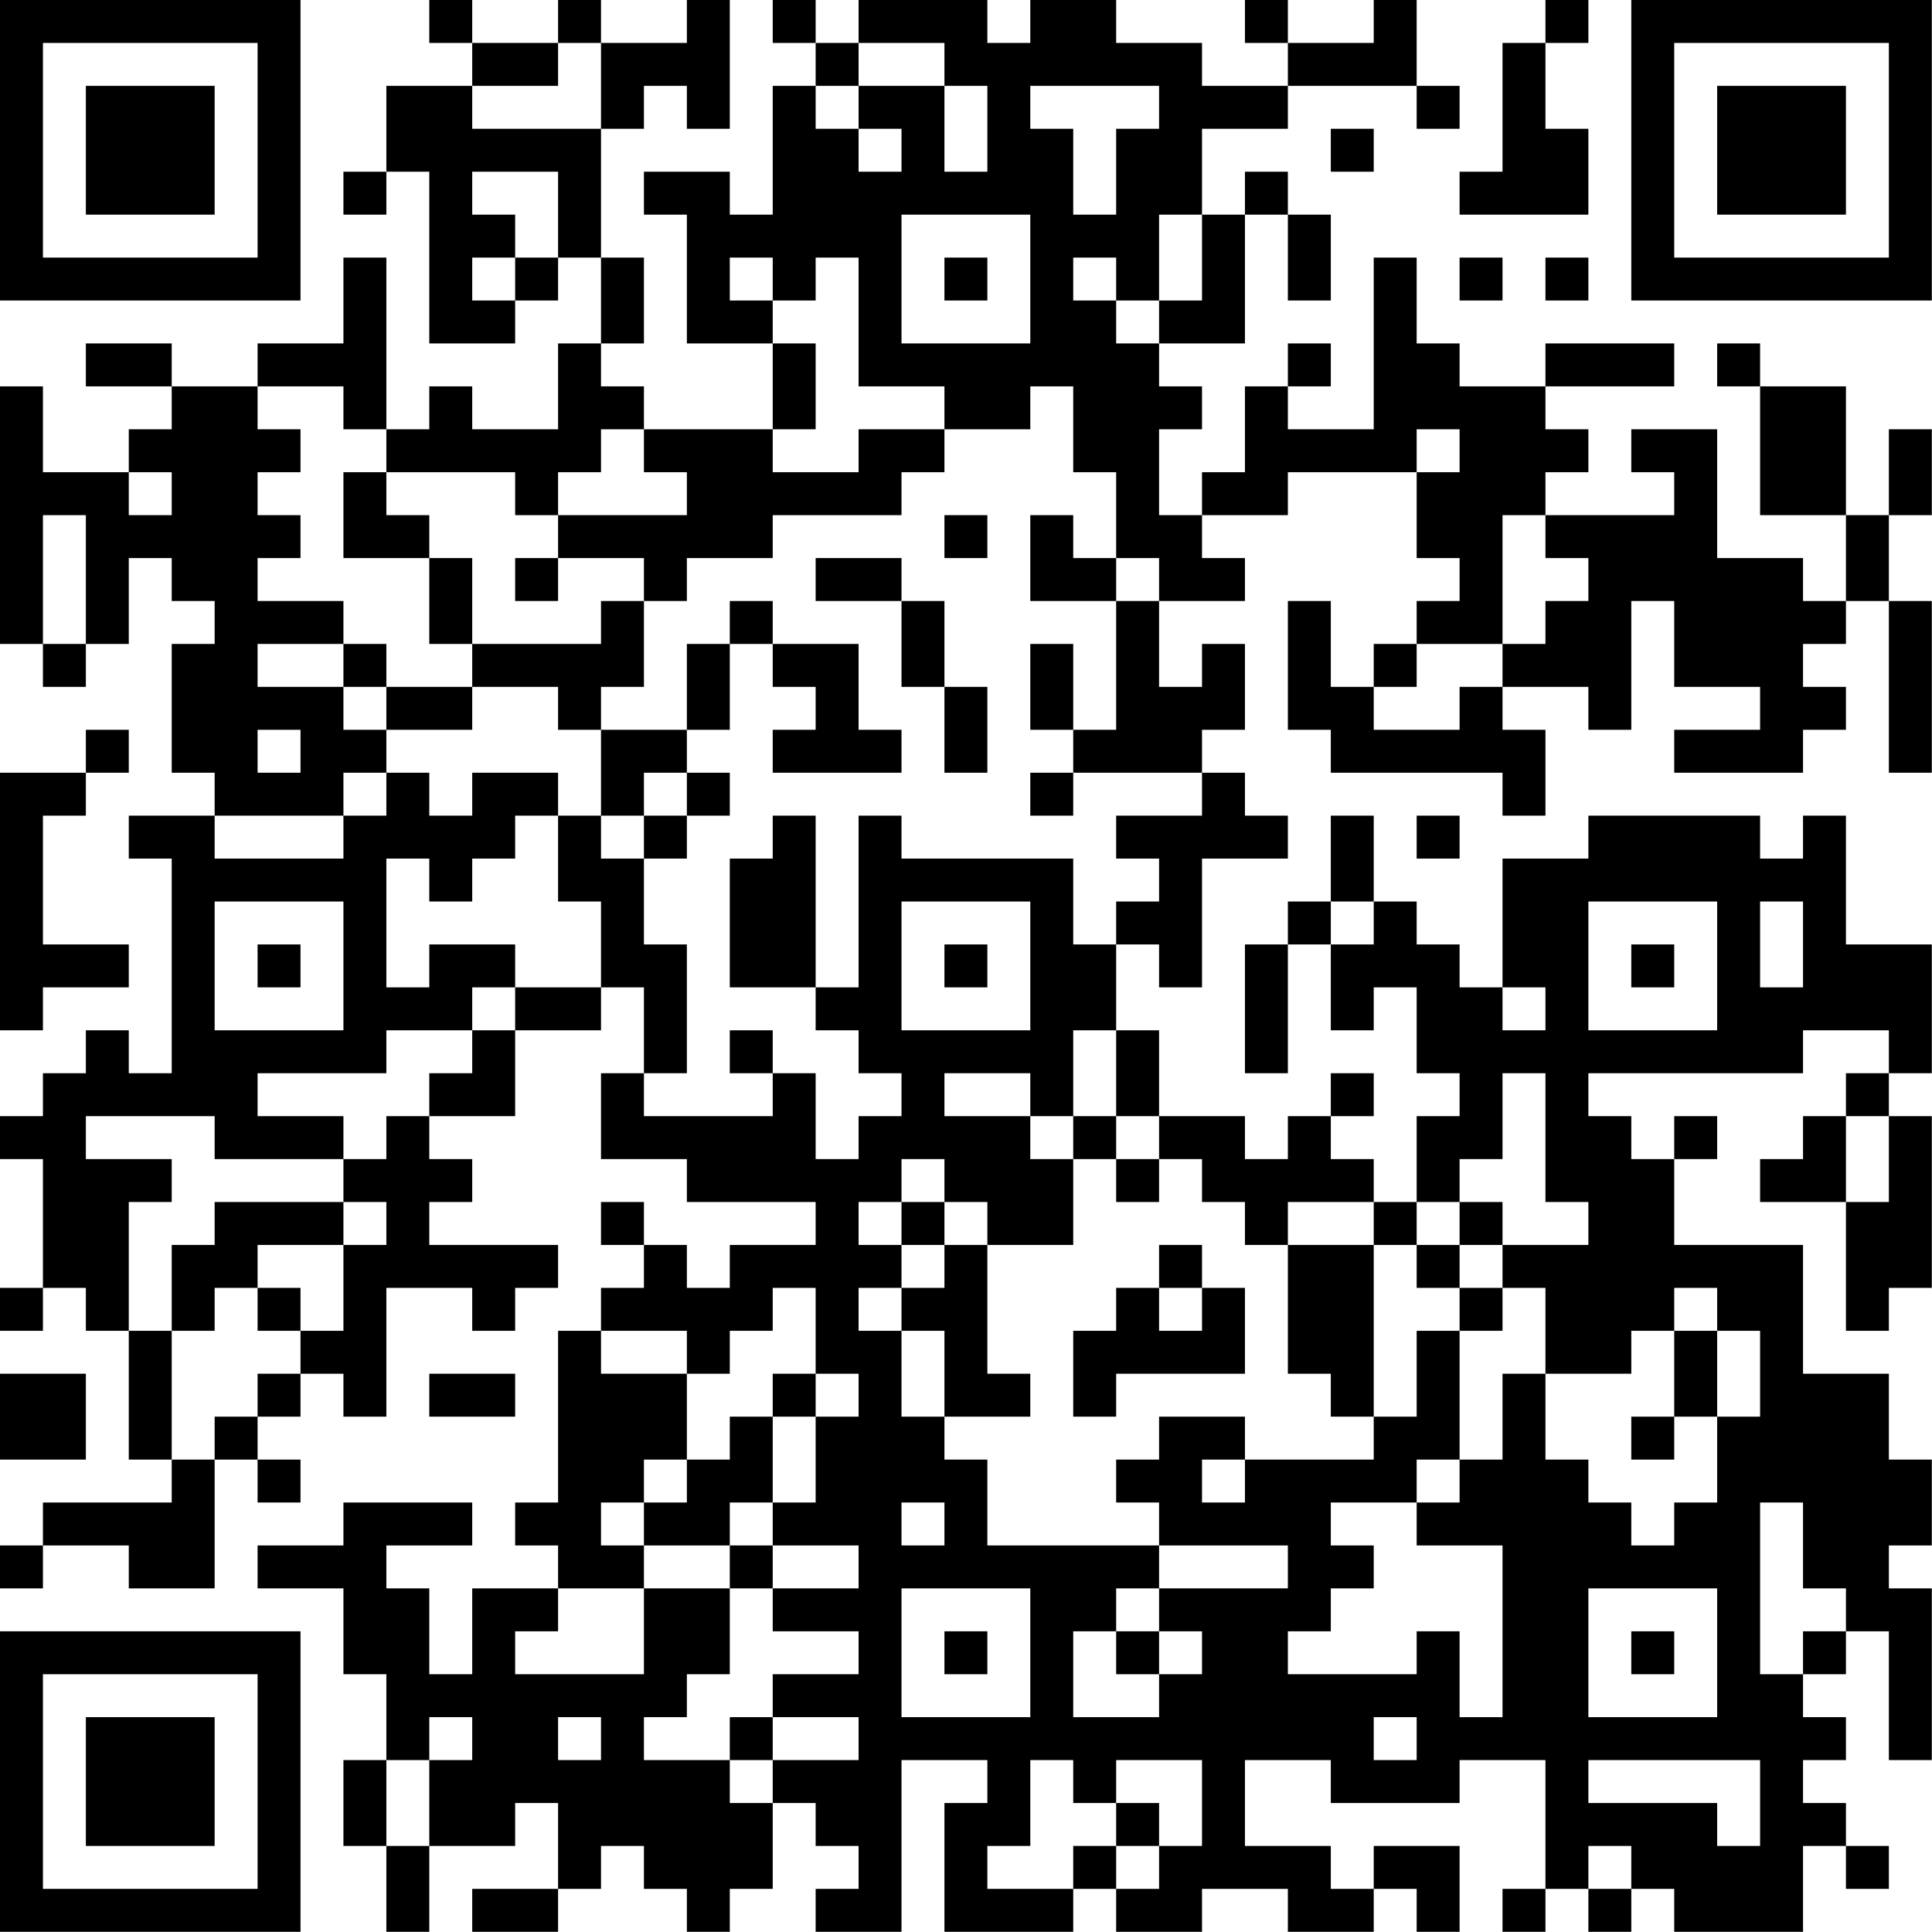 <?xml version="1.0" encoding="UTF-8"?>
<svg xmlns="http://www.w3.org/2000/svg" version="1.1" width="100" height="100" viewBox="0 0 100 100"><rect x="0" y="0" width="100" height="100" fill="#ffffff"/><g transform="scale(2.222)"><g transform="translate(0,0)"><path fill-rule="evenodd" d="M10 0L10 1L11 1L11 2L9 2L9 4L8 4L8 5L9 5L9 4L10 4L10 8L12 8L12 7L13 7L13 6L14 6L14 8L13 8L13 10L11 10L11 9L10 9L10 10L9 10L9 6L8 6L8 8L6 8L6 9L4 9L4 8L2 8L2 9L4 9L4 10L3 10L3 11L1 11L1 9L0 9L0 15L1 15L1 16L2 16L2 15L3 15L3 13L4 13L4 14L5 14L5 15L4 15L4 18L5 18L5 19L3 19L3 20L4 20L4 25L3 25L3 24L2 24L2 25L1 25L1 26L0 26L0 27L1 27L1 30L0 30L0 31L1 31L1 30L2 30L2 31L3 31L3 34L4 34L4 35L1 35L1 36L0 36L0 37L1 37L1 36L3 36L3 37L5 37L5 34L6 34L6 35L7 35L7 34L6 34L6 33L7 33L7 32L8 32L8 33L9 33L9 30L11 30L11 31L12 31L12 30L13 30L13 29L10 29L10 28L11 28L11 27L10 27L10 26L12 26L12 24L14 24L14 23L15 23L15 25L14 25L14 27L16 27L16 28L19 28L19 29L17 29L17 30L16 30L16 29L15 29L15 28L14 28L14 29L15 29L15 30L14 30L14 31L13 31L13 35L12 35L12 36L13 36L13 37L11 37L11 39L10 39L10 37L9 37L9 36L11 36L11 35L8 35L8 36L6 36L6 37L8 37L8 39L9 39L9 41L8 41L8 43L9 43L9 45L10 45L10 43L12 43L12 42L13 42L13 44L11 44L11 45L13 45L13 44L14 44L14 43L15 43L15 44L16 44L16 45L17 45L17 44L18 44L18 42L19 42L19 43L20 43L20 44L19 44L19 45L21 45L21 41L23 41L23 42L22 42L22 45L25 45L25 44L26 44L26 45L28 45L28 44L30 44L30 45L32 45L32 44L33 44L33 45L34 45L34 43L32 43L32 44L31 44L31 43L29 43L29 41L31 41L31 42L34 42L34 41L36 41L36 44L35 44L35 45L36 45L36 44L37 44L37 45L38 45L38 44L39 44L39 45L42 45L42 43L43 43L43 44L44 44L44 43L43 43L43 42L42 42L42 41L43 41L43 40L42 40L42 39L43 39L43 38L44 38L44 41L45 41L45 37L44 37L44 36L45 36L45 34L44 34L44 32L42 32L42 29L39 29L39 27L40 27L40 26L39 26L39 27L38 27L38 26L37 26L37 25L42 25L42 24L44 24L44 25L43 25L43 26L42 26L42 27L41 27L41 28L43 28L43 31L44 31L44 30L45 30L45 26L44 26L44 25L45 25L45 22L43 22L43 19L42 19L42 20L41 20L41 19L37 19L37 20L35 20L35 23L34 23L34 22L33 22L33 21L32 21L32 19L31 19L31 21L30 21L30 22L29 22L29 25L30 25L30 22L31 22L31 24L32 24L32 23L33 23L33 25L34 25L34 26L33 26L33 28L32 28L32 27L31 27L31 26L32 26L32 25L31 25L31 26L30 26L30 27L29 27L29 26L27 26L27 24L26 24L26 22L27 22L27 23L28 23L28 20L30 20L30 19L29 19L29 18L28 18L28 17L29 17L29 15L28 15L28 16L27 16L27 14L29 14L29 13L28 13L28 12L30 12L30 11L33 11L33 13L34 13L34 14L33 14L33 15L32 15L32 16L31 16L31 14L30 14L30 17L31 17L31 18L35 18L35 19L36 19L36 17L35 17L35 16L37 16L37 17L38 17L38 14L39 14L39 16L41 16L41 17L39 17L39 18L42 18L42 17L43 17L43 16L42 16L42 15L43 15L43 14L44 14L44 18L45 18L45 14L44 14L44 12L45 12L45 10L44 10L44 12L43 12L43 9L41 9L41 8L40 8L40 9L41 9L41 12L43 12L43 14L42 14L42 13L40 13L40 10L38 10L38 11L39 11L39 12L36 12L36 11L37 11L37 10L36 10L36 9L39 9L39 8L36 8L36 9L34 9L34 8L33 8L33 6L32 6L32 10L30 10L30 9L31 9L31 8L30 8L30 9L29 9L29 11L28 11L28 12L27 12L27 10L28 10L28 9L27 9L27 8L29 8L29 5L30 5L30 7L31 7L31 5L30 5L30 4L29 4L29 5L28 5L28 3L30 3L30 2L33 2L33 3L34 3L34 2L33 2L33 0L32 0L32 1L30 1L30 0L29 0L29 1L30 1L30 2L28 2L28 1L26 1L26 0L24 0L24 1L23 1L23 0L20 0L20 1L19 1L19 0L18 0L18 1L19 1L19 2L18 2L18 5L17 5L17 4L15 4L15 5L16 5L16 8L18 8L18 10L15 10L15 9L14 9L14 8L15 8L15 6L14 6L14 3L15 3L15 2L16 2L16 3L17 3L17 0L16 0L16 1L14 1L14 0L13 0L13 1L11 1L11 0ZM36 0L36 1L35 1L35 4L34 4L34 5L37 5L37 3L36 3L36 1L37 1L37 0ZM13 1L13 2L11 2L11 3L14 3L14 1ZM20 1L20 2L19 2L19 3L20 3L20 4L21 4L21 3L20 3L20 2L22 2L22 4L23 4L23 2L22 2L22 1ZM24 2L24 3L25 3L25 5L26 5L26 3L27 3L27 2ZM31 3L31 4L32 4L32 3ZM11 4L11 5L12 5L12 6L11 6L11 7L12 7L12 6L13 6L13 4ZM21 5L21 8L24 8L24 5ZM27 5L27 7L26 7L26 6L25 6L25 7L26 7L26 8L27 8L27 7L28 7L28 5ZM17 6L17 7L18 7L18 8L19 8L19 10L18 10L18 11L20 11L20 10L22 10L22 11L21 11L21 12L18 12L18 13L16 13L16 14L15 14L15 13L13 13L13 12L16 12L16 11L15 11L15 10L14 10L14 11L13 11L13 12L12 12L12 11L9 11L9 10L8 10L8 9L6 9L6 10L7 10L7 11L6 11L6 12L7 12L7 13L6 13L6 14L8 14L8 15L6 15L6 16L8 16L8 17L9 17L9 18L8 18L8 19L5 19L5 20L8 20L8 19L9 19L9 18L10 18L10 19L11 19L11 18L13 18L13 19L12 19L12 20L11 20L11 21L10 21L10 20L9 20L9 23L10 23L10 22L12 22L12 23L11 23L11 24L9 24L9 25L6 25L6 26L8 26L8 27L5 27L5 26L2 26L2 27L4 27L4 28L3 28L3 31L4 31L4 34L5 34L5 33L6 33L6 32L7 32L7 31L8 31L8 29L9 29L9 28L8 28L8 27L9 27L9 26L10 26L10 25L11 25L11 24L12 24L12 23L14 23L14 21L13 21L13 19L14 19L14 20L15 20L15 22L16 22L16 25L15 25L15 26L18 26L18 25L19 25L19 27L20 27L20 26L21 26L21 25L20 25L20 24L19 24L19 23L20 23L20 19L21 19L21 20L25 20L25 22L26 22L26 21L27 21L27 20L26 20L26 19L28 19L28 18L25 18L25 17L26 17L26 14L27 14L27 13L26 13L26 11L25 11L25 9L24 9L24 10L22 10L22 9L20 9L20 6L19 6L19 7L18 7L18 6ZM22 6L22 7L23 7L23 6ZM34 6L34 7L35 7L35 6ZM36 6L36 7L37 7L37 6ZM33 10L33 11L34 11L34 10ZM3 11L3 12L4 12L4 11ZM8 11L8 13L10 13L10 15L11 15L11 16L9 16L9 15L8 15L8 16L9 16L9 17L11 17L11 16L13 16L13 17L14 17L14 19L15 19L15 20L16 20L16 19L17 19L17 18L16 18L16 17L17 17L17 15L18 15L18 16L19 16L19 17L18 17L18 18L21 18L21 17L20 17L20 15L18 15L18 14L17 14L17 15L16 15L16 17L14 17L14 16L15 16L15 14L14 14L14 15L11 15L11 13L10 13L10 12L9 12L9 11ZM1 12L1 15L2 15L2 12ZM22 12L22 13L23 13L23 12ZM24 12L24 14L26 14L26 13L25 13L25 12ZM35 12L35 15L33 15L33 16L32 16L32 17L34 17L34 16L35 16L35 15L36 15L36 14L37 14L37 13L36 13L36 12ZM12 13L12 14L13 14L13 13ZM19 13L19 14L21 14L21 16L22 16L22 18L23 18L23 16L22 16L22 14L21 14L21 13ZM24 15L24 17L25 17L25 15ZM2 17L2 18L0 18L0 24L1 24L1 23L3 23L3 22L1 22L1 19L2 19L2 18L3 18L3 17ZM6 17L6 18L7 18L7 17ZM15 18L15 19L16 19L16 18ZM24 18L24 19L25 19L25 18ZM18 19L18 20L17 20L17 23L19 23L19 19ZM33 19L33 20L34 20L34 19ZM5 21L5 24L8 24L8 21ZM21 21L21 24L24 24L24 21ZM31 21L31 22L32 22L32 21ZM37 21L37 24L40 24L40 21ZM41 21L41 23L42 23L42 21ZM6 22L6 23L7 23L7 22ZM22 22L22 23L23 23L23 22ZM38 22L38 23L39 23L39 22ZM35 23L35 24L36 24L36 23ZM17 24L17 25L18 25L18 24ZM25 24L25 26L24 26L24 25L22 25L22 26L24 26L24 27L25 27L25 29L23 29L23 28L22 28L22 27L21 27L21 28L20 28L20 29L21 29L21 30L20 30L20 31L21 31L21 33L22 33L22 34L23 34L23 36L27 36L27 37L26 37L26 38L25 38L25 40L27 40L27 39L28 39L28 38L27 38L27 37L30 37L30 36L27 36L27 35L26 35L26 34L27 34L27 33L29 33L29 34L28 34L28 35L29 35L29 34L32 34L32 33L33 33L33 31L34 31L34 34L33 34L33 35L31 35L31 36L32 36L32 37L31 37L31 38L30 38L30 39L33 39L33 38L34 38L34 40L35 40L35 36L33 36L33 35L34 35L34 34L35 34L35 32L36 32L36 34L37 34L37 35L38 35L38 36L39 36L39 35L40 35L40 33L41 33L41 31L40 31L40 30L39 30L39 31L38 31L38 32L36 32L36 30L35 30L35 29L37 29L37 28L36 28L36 25L35 25L35 27L34 27L34 28L33 28L33 29L32 29L32 28L30 28L30 29L29 29L29 28L28 28L28 27L27 27L27 26L26 26L26 24ZM25 26L25 27L26 27L26 28L27 28L27 27L26 27L26 26ZM43 26L43 28L44 28L44 26ZM5 28L5 29L4 29L4 31L5 31L5 30L6 30L6 31L7 31L7 30L6 30L6 29L8 29L8 28ZM21 28L21 29L22 29L22 30L21 30L21 31L22 31L22 33L24 33L24 32L23 32L23 29L22 29L22 28ZM34 28L34 29L33 29L33 30L34 30L34 31L35 31L35 30L34 30L34 29L35 29L35 28ZM27 29L27 30L26 30L26 31L25 31L25 33L26 33L26 32L29 32L29 30L28 30L28 29ZM30 29L30 32L31 32L31 33L32 33L32 29ZM18 30L18 31L17 31L17 32L16 32L16 31L14 31L14 32L16 32L16 34L15 34L15 35L14 35L14 36L15 36L15 37L13 37L13 38L12 38L12 39L15 39L15 37L17 37L17 39L16 39L16 40L15 40L15 41L17 41L17 42L18 42L18 41L20 41L20 40L18 40L18 39L20 39L20 38L18 38L18 37L20 37L20 36L18 36L18 35L19 35L19 33L20 33L20 32L19 32L19 30ZM27 30L27 31L28 31L28 30ZM39 31L39 33L38 33L38 34L39 34L39 33L40 33L40 31ZM0 32L0 34L2 34L2 32ZM10 32L10 33L12 33L12 32ZM18 32L18 33L17 33L17 34L16 34L16 35L15 35L15 36L17 36L17 37L18 37L18 36L17 36L17 35L18 35L18 33L19 33L19 32ZM21 35L21 36L22 36L22 35ZM41 35L41 39L42 39L42 38L43 38L43 37L42 37L42 35ZM21 37L21 40L24 40L24 37ZM37 37L37 40L40 40L40 37ZM22 38L22 39L23 39L23 38ZM26 38L26 39L27 39L27 38ZM38 38L38 39L39 39L39 38ZM10 40L10 41L9 41L9 43L10 43L10 41L11 41L11 40ZM13 40L13 41L14 41L14 40ZM17 40L17 41L18 41L18 40ZM32 40L32 41L33 41L33 40ZM24 41L24 43L23 43L23 44L25 44L25 43L26 43L26 44L27 44L27 43L28 43L28 41L26 41L26 42L25 42L25 41ZM37 41L37 42L40 42L40 43L41 43L41 41ZM26 42L26 43L27 43L27 42ZM37 43L37 44L38 44L38 43ZM0 0L0 7L7 7L7 0ZM1 1L1 6L6 6L6 1ZM2 2L2 5L5 5L5 2ZM38 0L38 7L45 7L45 0ZM39 1L39 6L44 6L44 1ZM40 2L40 5L43 5L43 2ZM0 38L0 45L7 45L7 38ZM1 39L1 44L6 44L6 39ZM2 40L2 43L5 43L5 40Z" fill="#000000"/></g></g></svg>
